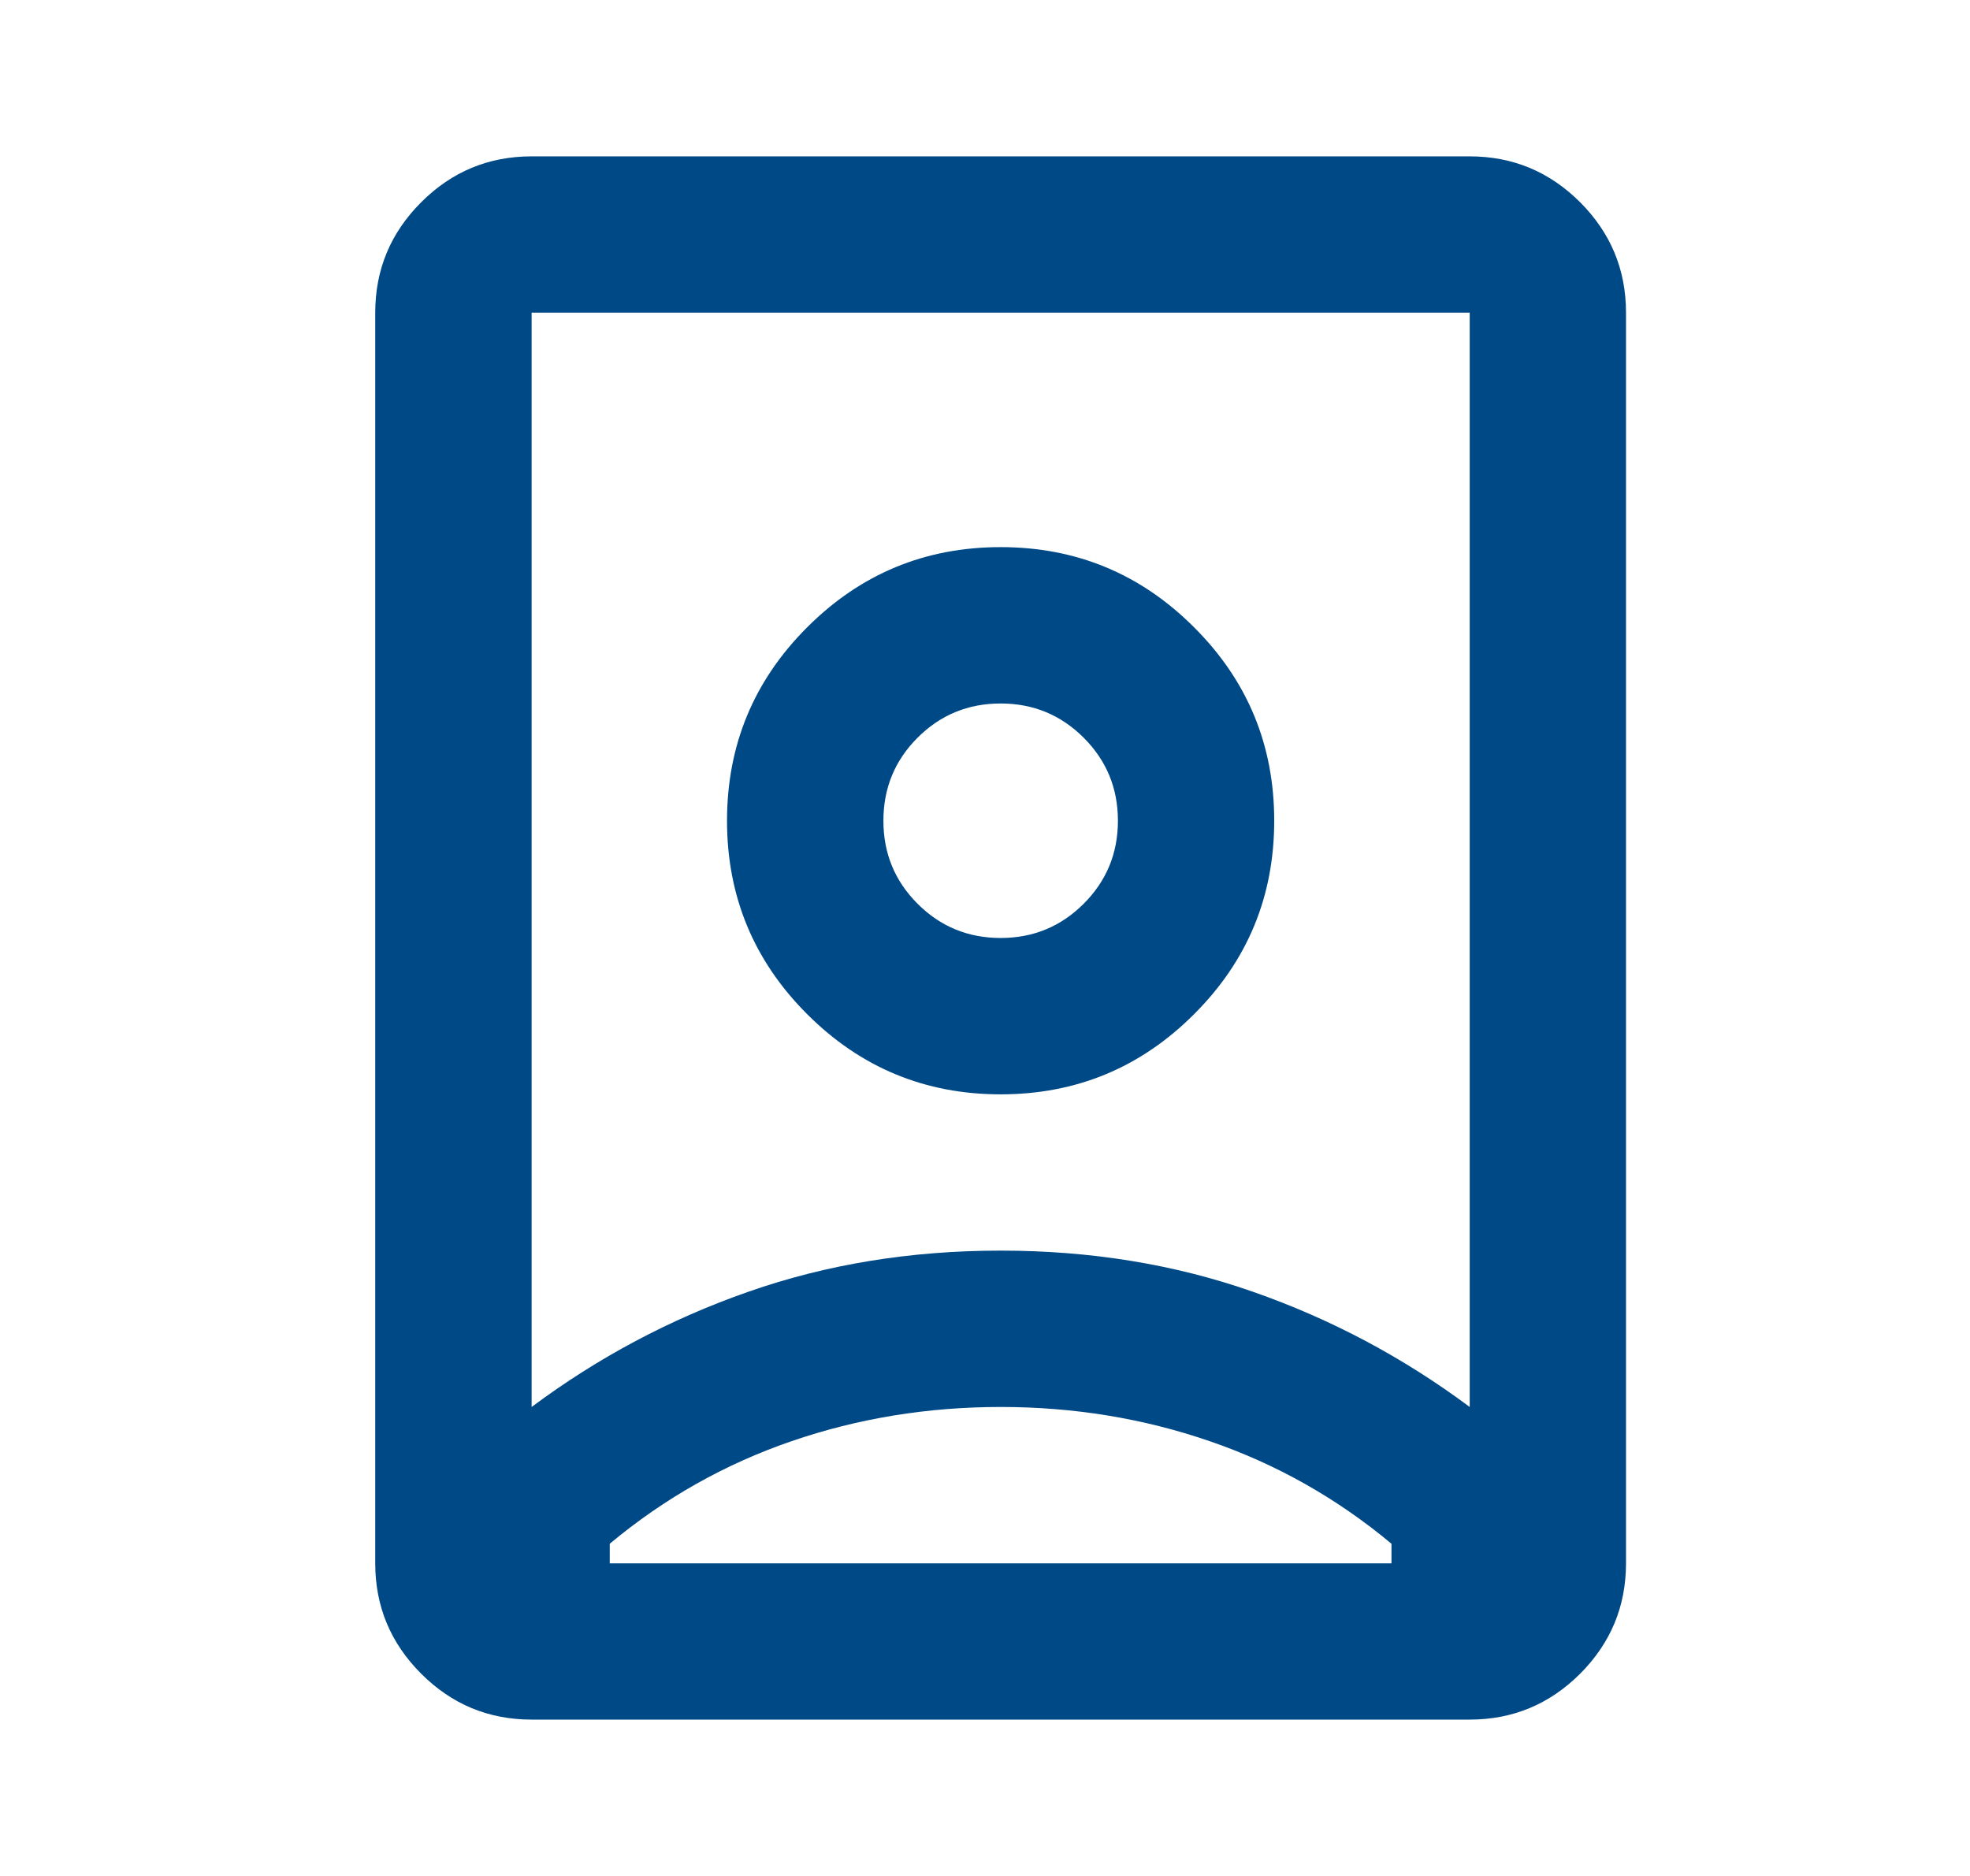 <svg width="21" height="20" viewBox="0 0 21 20" fill="none" xmlns="http://www.w3.org/2000/svg">
<path d="M10.667 15C9.889 15 9.146 15.121 8.437 15.365C7.729 15.608 7.083 15.972 6.5 16.458V16.667H14.833V16.458C14.25 15.972 13.604 15.608 12.896 15.365C12.188 15.121 11.444 15 10.667 15ZM10.667 13.333C11.625 13.333 12.521 13.479 13.354 13.771C14.188 14.062 14.958 14.472 15.667 15V3.333H5.667V15C6.375 14.472 7.146 14.062 7.979 13.771C8.812 13.479 9.708 13.333 10.667 13.333ZM10.667 10C10.319 10 10.024 9.878 9.781 9.635C9.538 9.392 9.417 9.097 9.417 8.75C9.417 8.403 9.538 8.108 9.781 7.865C10.024 7.622 10.319 7.5 10.667 7.5C11.014 7.5 11.309 7.622 11.552 7.865C11.795 8.108 11.917 8.403 11.917 8.75C11.917 9.097 11.795 9.392 11.552 9.635C11.309 9.878 11.014 10 10.667 10ZM5.667 18.333C5.208 18.333 4.816 18.17 4.49 17.844C4.163 17.517 4 17.125 4 16.667V3.333C4 2.875 4.163 2.483 4.49 2.156C4.816 1.83 5.208 1.667 5.667 1.667H15.667C16.125 1.667 16.517 1.83 16.844 2.156C17.17 2.483 17.333 2.875 17.333 3.333V16.667C17.333 17.125 17.17 17.517 16.844 17.844C16.517 18.17 16.125 18.333 15.667 18.333H5.667ZM10.667 11.667C11.472 11.667 12.16 11.382 12.729 10.812C13.299 10.243 13.583 9.556 13.583 8.75C13.583 7.944 13.299 7.257 12.729 6.688C12.16 6.118 11.472 5.833 10.667 5.833C9.861 5.833 9.174 6.118 8.604 6.688C8.035 7.257 7.75 7.944 7.75 8.75C7.75 9.556 8.035 10.243 8.604 10.812C9.174 11.382 9.861 11.667 10.667 11.667Z" fill="#004987"/>
</svg>

